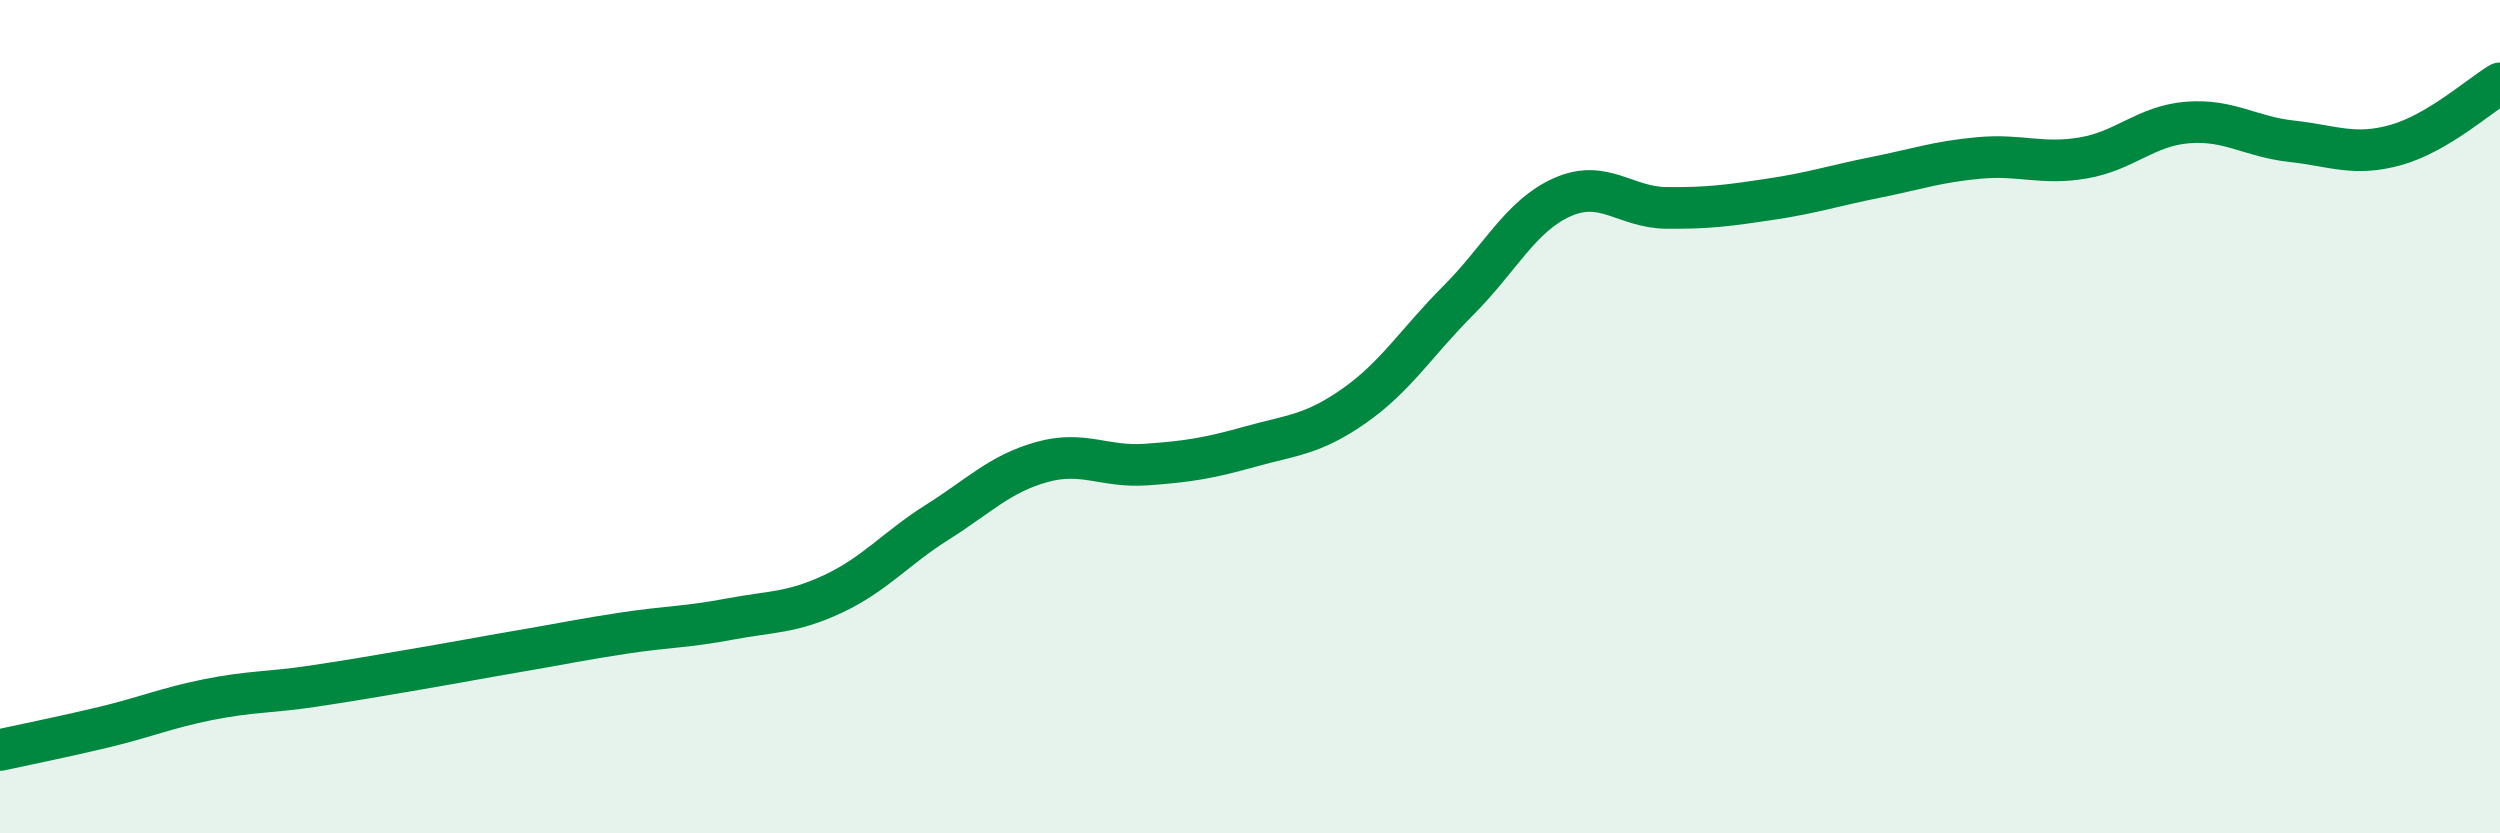 
    <svg width="60" height="20" viewBox="0 0 60 20" xmlns="http://www.w3.org/2000/svg">
      <path
        d="M 0,18 C 0.5,17.89 1.5,17.69 2.5,17.45 C 3.5,17.21 4,16.99 5,16.79 C 6,16.59 6.5,16.62 7.5,16.47 C 8.5,16.32 9,16.23 10,16.06 C 11,15.89 11.5,15.79 12.5,15.62 C 13.5,15.45 14,15.34 15,15.19 C 16,15.04 16.5,15.05 17.5,14.86 C 18.5,14.67 19,14.72 20,14.25 C 21,13.78 21.5,13.16 22.5,12.53 C 23.5,11.9 24,11.37 25,11.09 C 26,10.81 26.5,11.22 27.5,11.15 C 28.5,11.08 29,11 30,10.72 C 31,10.44 31.5,10.44 32.5,9.74 C 33.5,9.04 34,8.21 35,7.21 C 36,6.21 36.5,5.17 37.5,4.73 C 38.5,4.29 39,4.98 40,4.99 C 41,5 41.5,4.93 42.5,4.78 C 43.5,4.63 44,4.46 45,4.26 C 46,4.06 46.5,3.88 47.5,3.79 C 48.5,3.7 49,3.96 50,3.79 C 51,3.62 51.5,3.02 52.5,2.94 C 53.5,2.86 54,3.28 55,3.39 C 56,3.5 56.5,3.76 57.5,3.48 C 58.5,3.2 59.5,2.3 60,2L60 20L0 20Z"
        fill="#008740"
        opacity="0.1"
        stroke-linecap="round"
        stroke-linejoin="round"
      />
      <path
        d="M 0,18 C 0.5,17.89 1.5,17.69 2.5,17.45 C 3.5,17.21 4,16.99 5,16.79 C 6,16.59 6.5,16.62 7.5,16.47 C 8.5,16.32 9,16.23 10,16.06 C 11,15.89 11.5,15.79 12.5,15.62 C 13.5,15.45 14,15.34 15,15.19 C 16,15.04 16.5,15.05 17.5,14.86 C 18.5,14.67 19,14.72 20,14.25 C 21,13.78 21.5,13.16 22.5,12.53 C 23.5,11.9 24,11.37 25,11.09 C 26,10.81 26.5,11.22 27.5,11.15 C 28.5,11.08 29,11 30,10.72 C 31,10.44 31.5,10.44 32.5,9.74 C 33.5,9.04 34,8.21 35,7.21 C 36,6.21 36.5,5.17 37.5,4.73 C 38.5,4.29 39,4.98 40,4.99 C 41,5 41.5,4.93 42.5,4.78 C 43.5,4.63 44,4.46 45,4.26 C 46,4.06 46.5,3.88 47.5,3.79 C 48.5,3.7 49,3.96 50,3.79 C 51,3.62 51.5,3.02 52.5,2.94 C 53.5,2.86 54,3.28 55,3.39 C 56,3.5 56.5,3.76 57.5,3.48 C 58.5,3.2 59.5,2.3 60,2"
        stroke="#008740"
        stroke-width="1"
        fill="none"
        stroke-linecap="round"
        stroke-linejoin="round"
      />
    </svg>
  